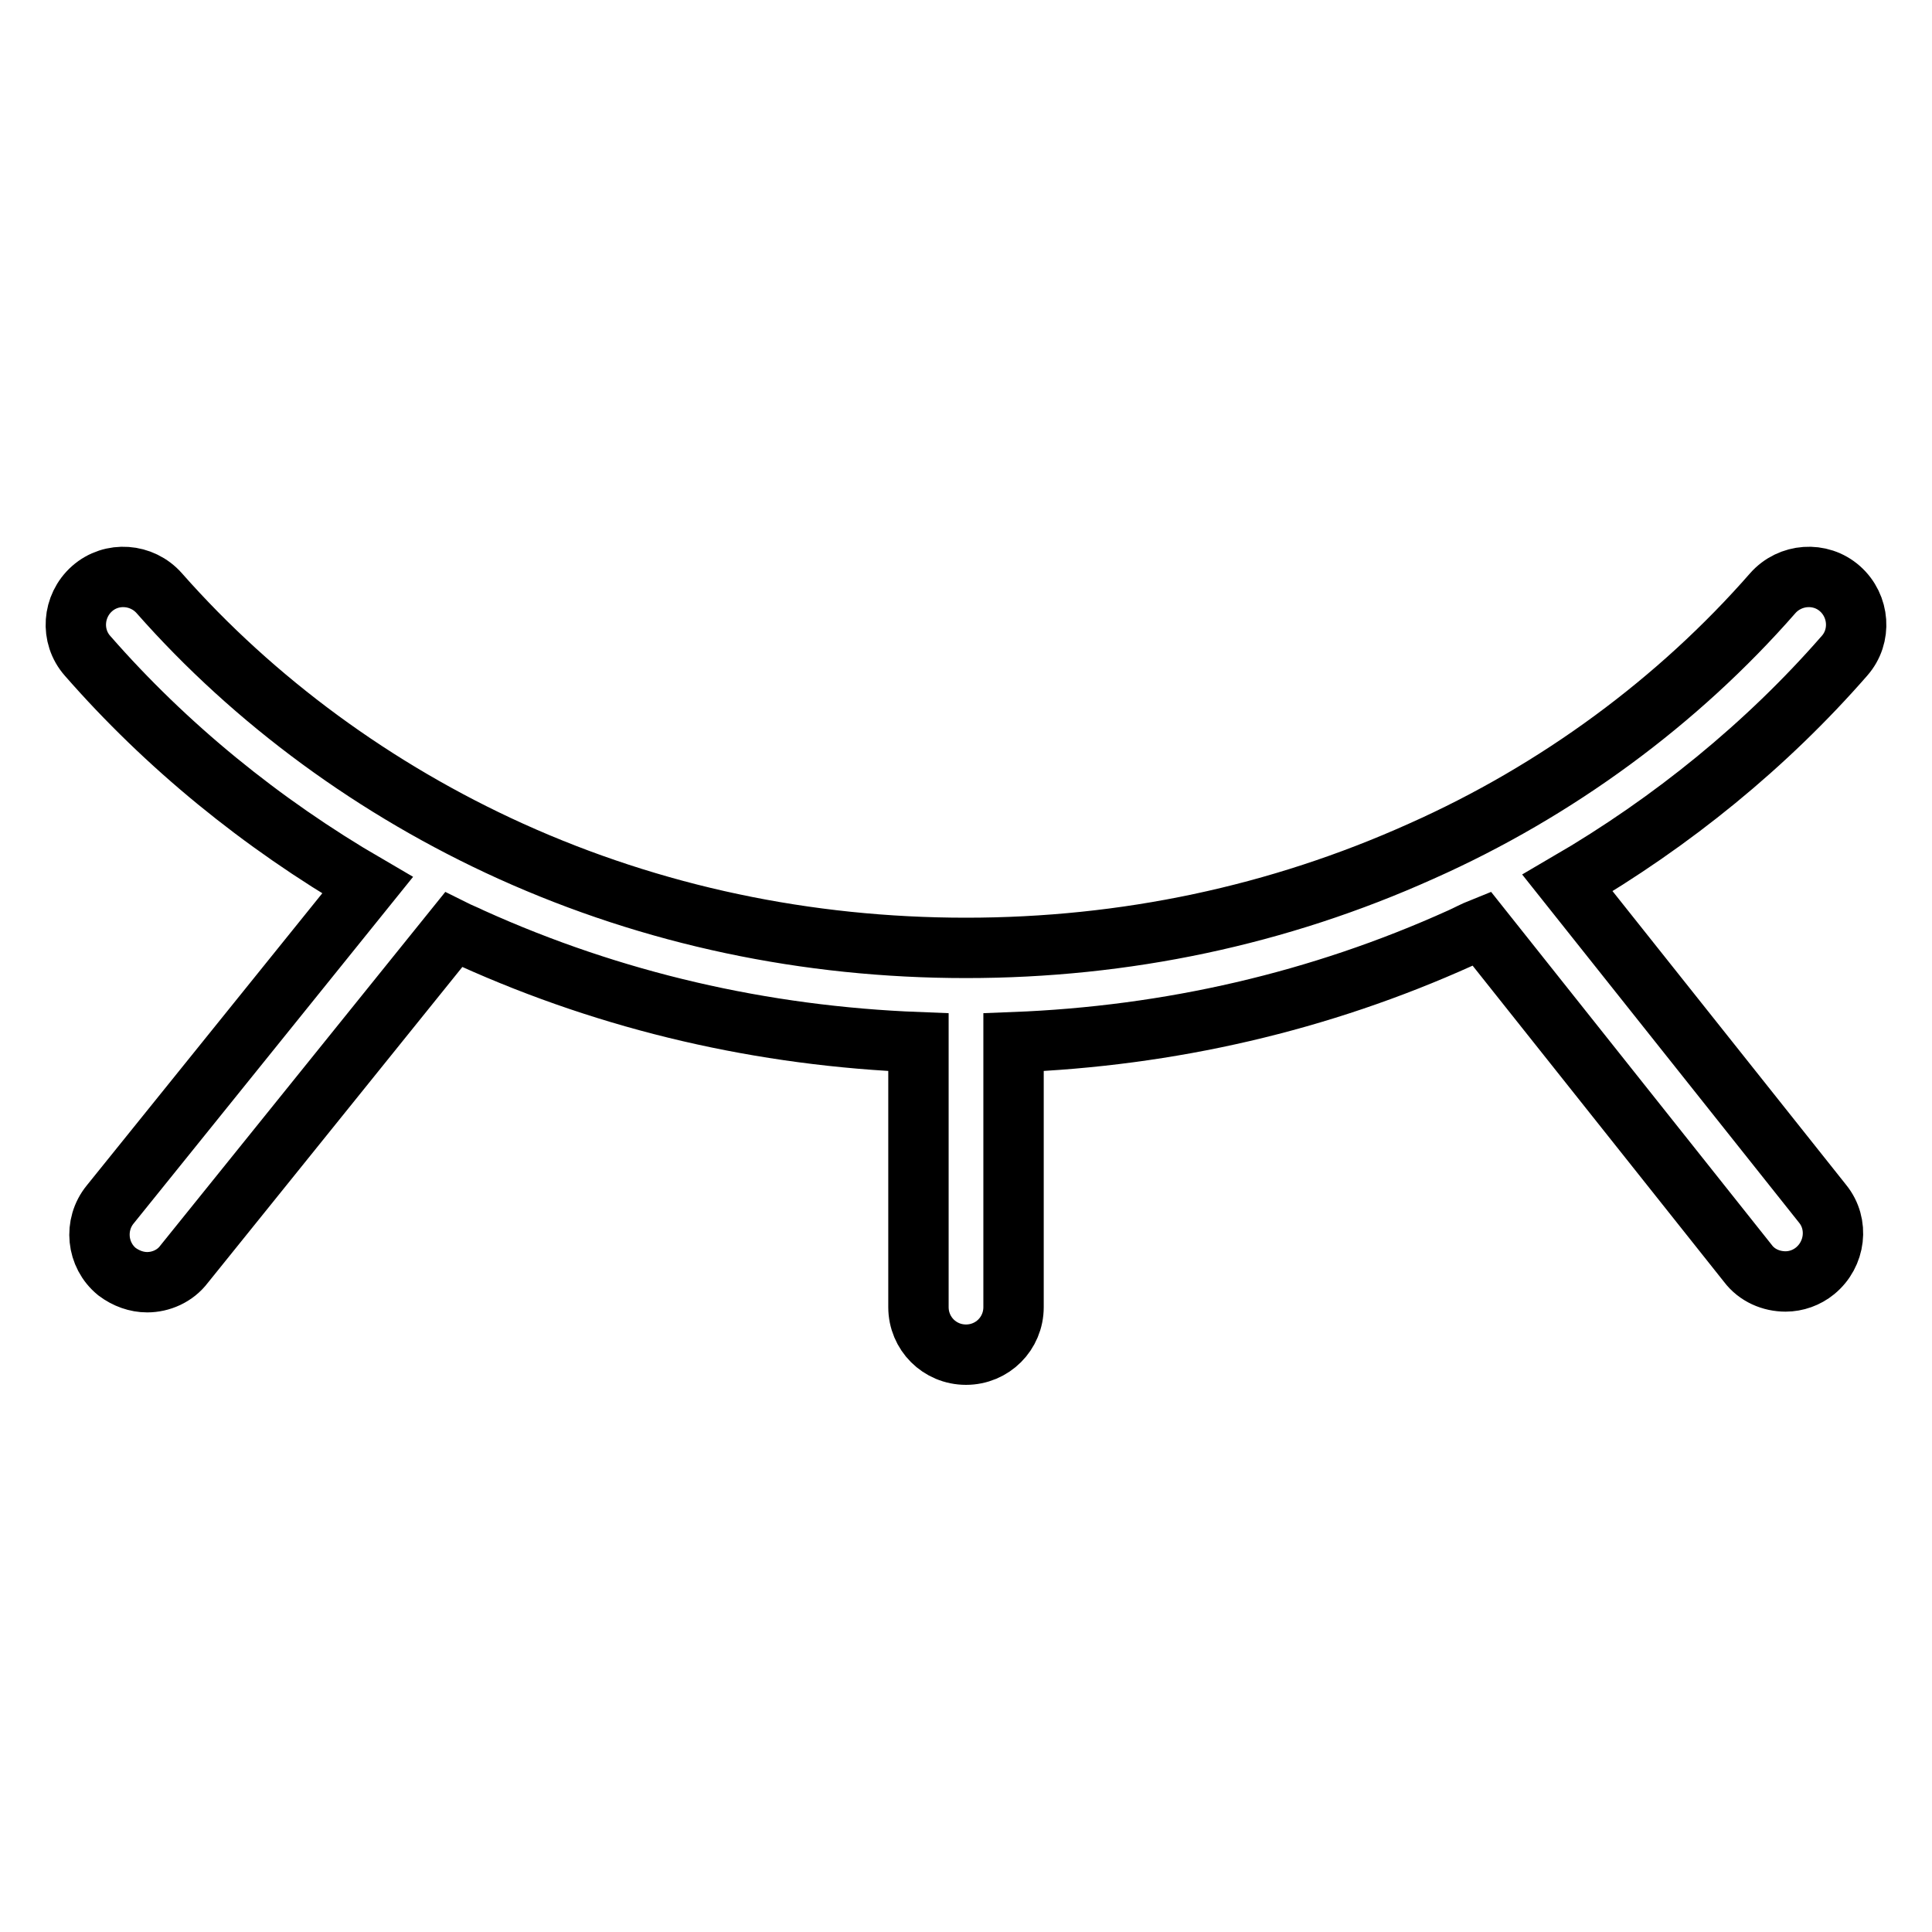<?xml version="1.0" encoding="utf-8"?>
<!-- Svg Vector Icons : http://www.onlinewebfonts.com/icon -->
<!DOCTYPE svg PUBLIC "-//W3C//DTD SVG 1.1//EN" "http://www.w3.org/Graphics/SVG/1.1/DTD/svg11.dtd">
<svg version="1.1" xmlns="http://www.w3.org/2000/svg" xmlns:xlink="http://www.w3.org/1999/xlink" x="0px" y="0px" viewBox="0 0 256 256" enable-background="new 0 0 256 256" xml:space="preserve">
<g> <path stroke-width="8" fill-opacity="0" stroke="#000000"  d="M244.4,86.9c2.3-2.6,2-6.6-0.6-8.9c-2.6-2.3-6.6-2-8.9,0.6c-12.5,14.3-28.6,26.2-46.6,34.2 c-18.9,8.5-39.2,12.8-60.3,12.8s-41.5-4.3-60.3-12.8c-17.9-8.1-34-19.9-46.6-34.2c-2.3-2.6-6.3-2.9-8.9-0.6 c-2.6,2.3-2.9,6.3-0.6,8.9c10.4,11.9,23,22.2,37.1,30.4l-34.1,42.3c-2.2,2.7-1.8,6.7,0.9,8.9c1.2,0.9,2.6,1.4,4,1.4 c1.8,0,3.7-0.8,4.9-2.4l35.7-44.3c0.8,0.4,1.6,0.7,2.4,1.1c18.6,8.4,38.5,13,59.2,13.8v35.1c0,3.5,2.8,6.3,6.3,6.3s6.3-2.8,6.3-6.3 v-35.1c20.7-0.8,40.6-5.4,59.2-13.8c0.9-0.4,1.8-0.9,2.8-1.3l35.3,44.4c1.2,1.6,3.1,2.4,5,2.4c1.4,0,2.8-0.5,3.9-1.4 c2.7-2.2,3.2-6.2,1-8.9L207.7,117C221.6,108.9,234.1,98.7,244.4,86.9L244.4,86.9z"/></g>
</svg>